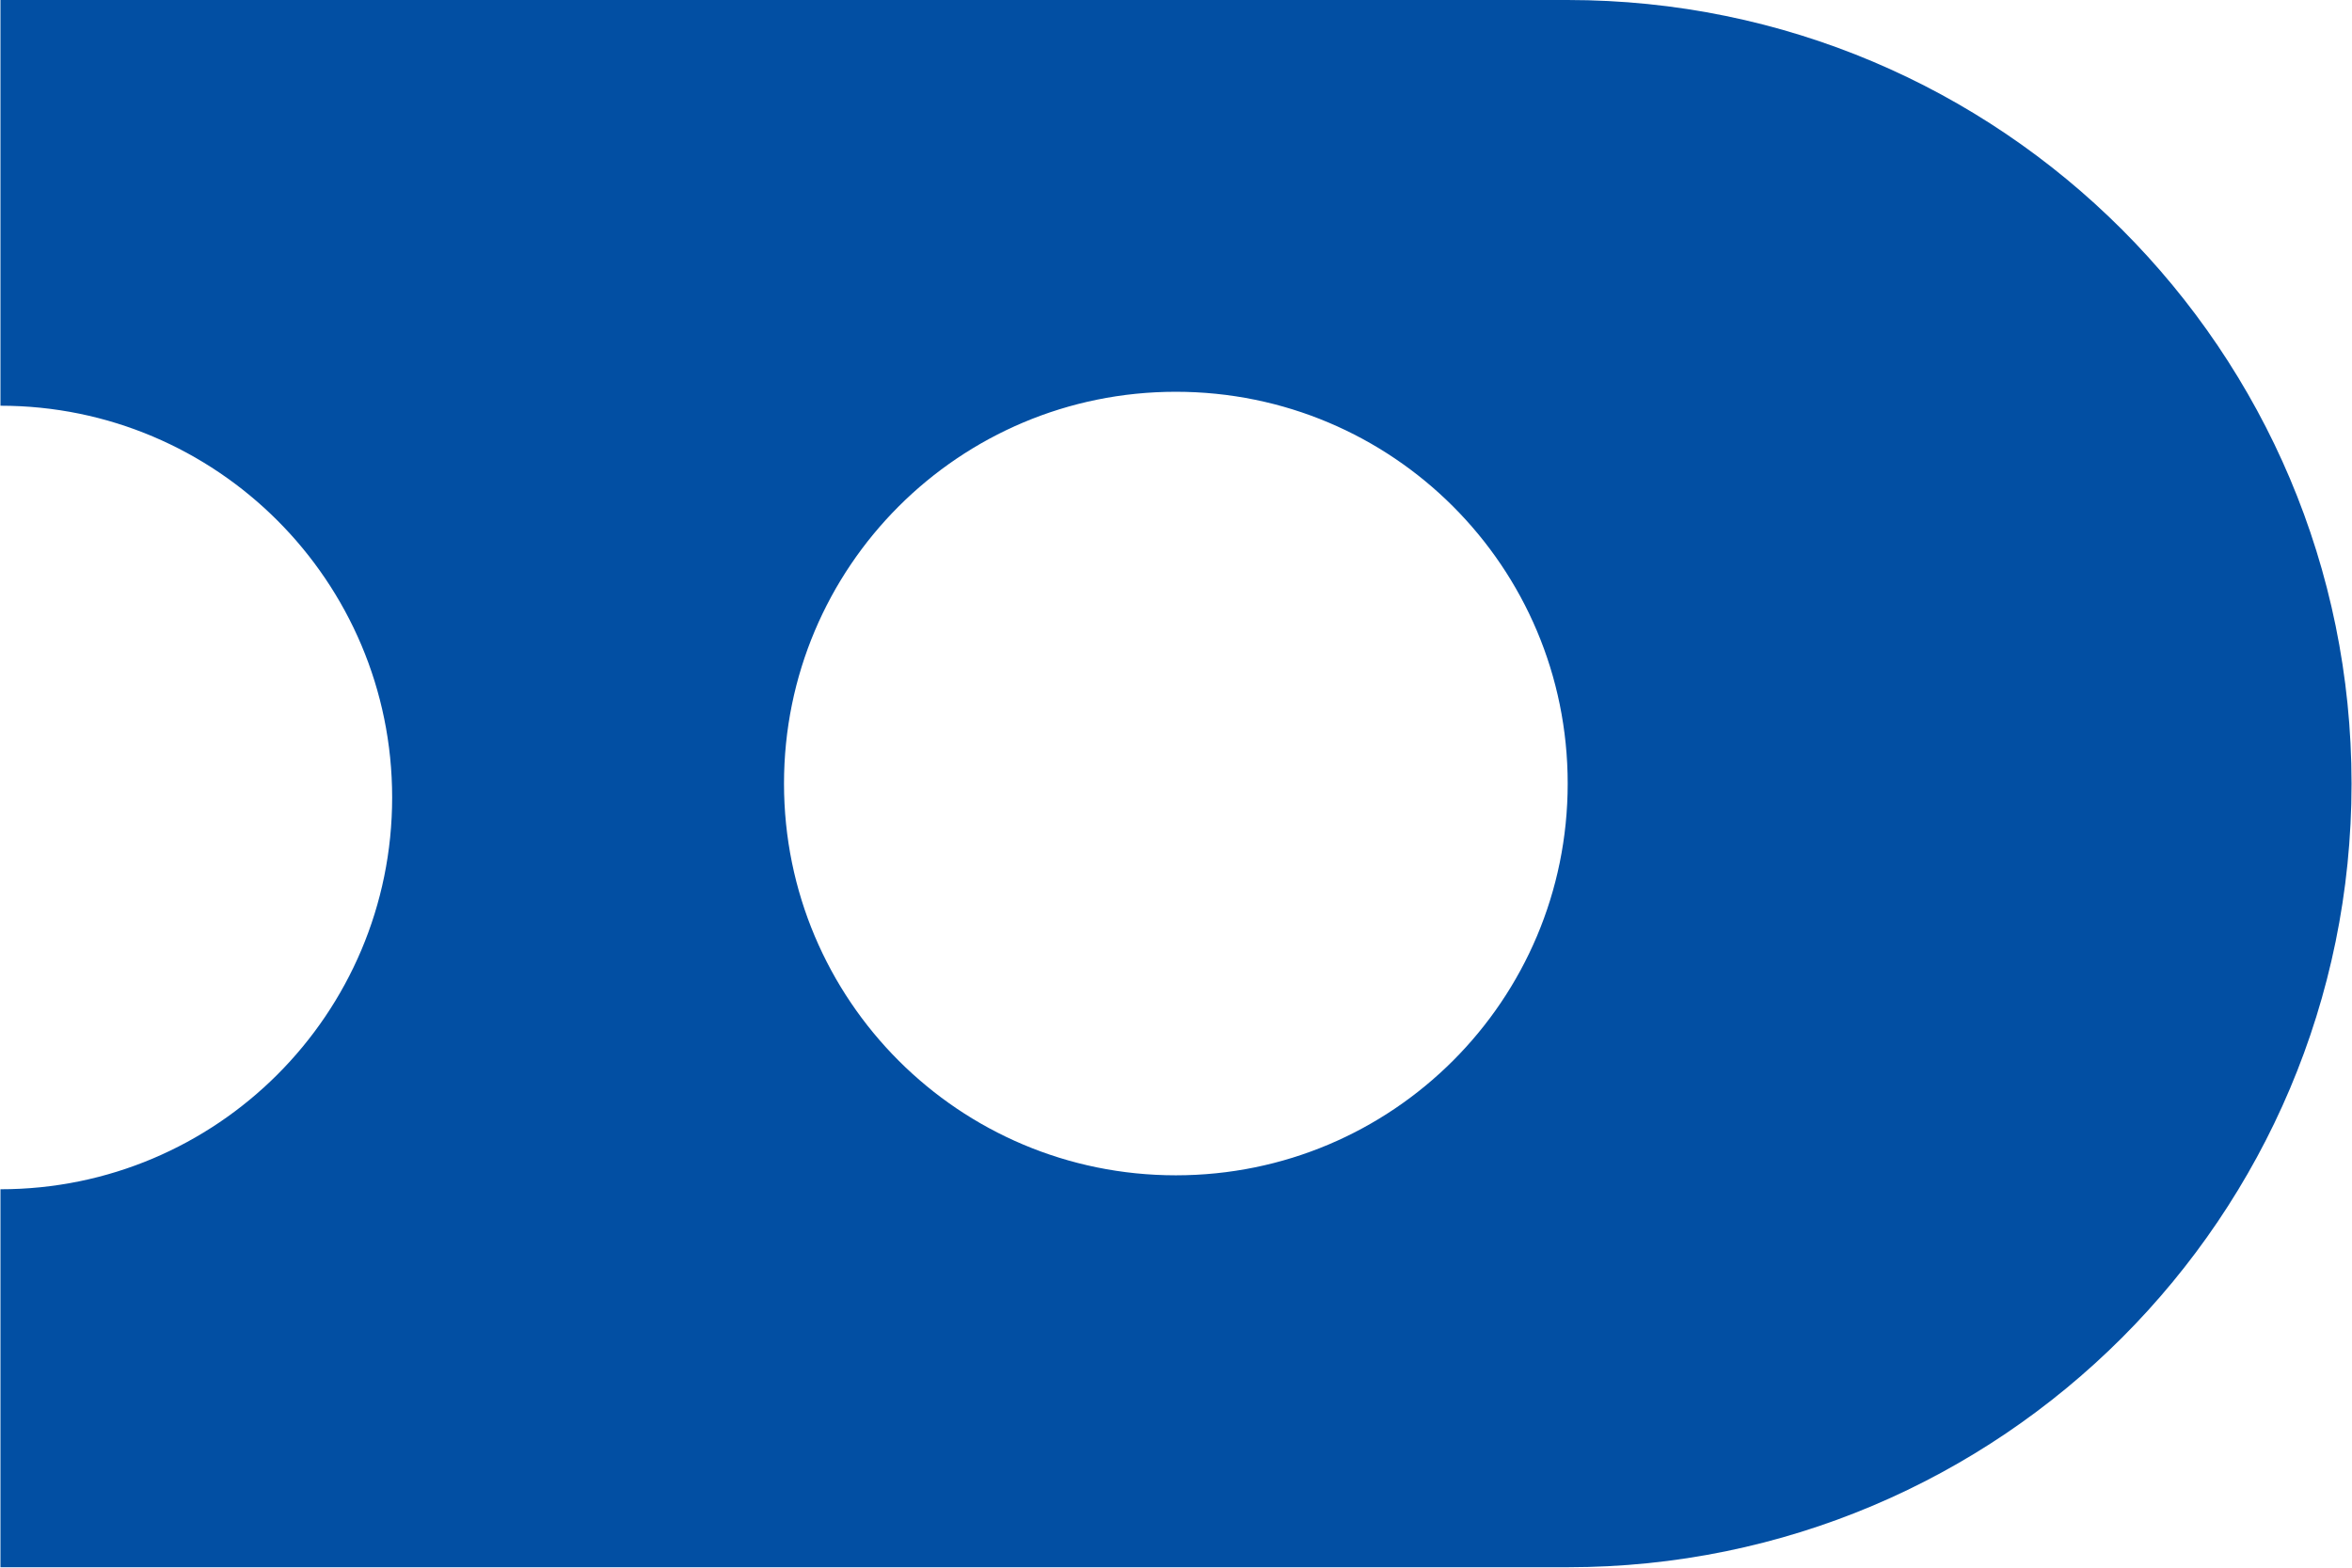 <svg version="1.2" xmlns="http://www.w3.org/2000/svg" viewBox="0 0 1551 1034" width="1551" height="1034"><style>.a{fill:#024fa3}</style><path fill-rule="evenodd" class="a" d="m1550.7 516.9c0 285.4-231.4 516.8-516.9 516.8h-1033.5v-249.3c142.6 0 258.3-115.6 258.3-258.4 0-142.7-115.7-258.4-258.3-258.4v-267.6h1033.5c285.5 0 516.9 231.4 516.9 516.9zm-516.9-0.1c0-142.9-115.5-258.4-258.4-258.4-142.9 0-258.4 115.5-258.4 258.4 0 142.9 115.5 258.4 258.4 258.4 142.9 0 258.4-115.5 258.4-258.4z"/></svg>